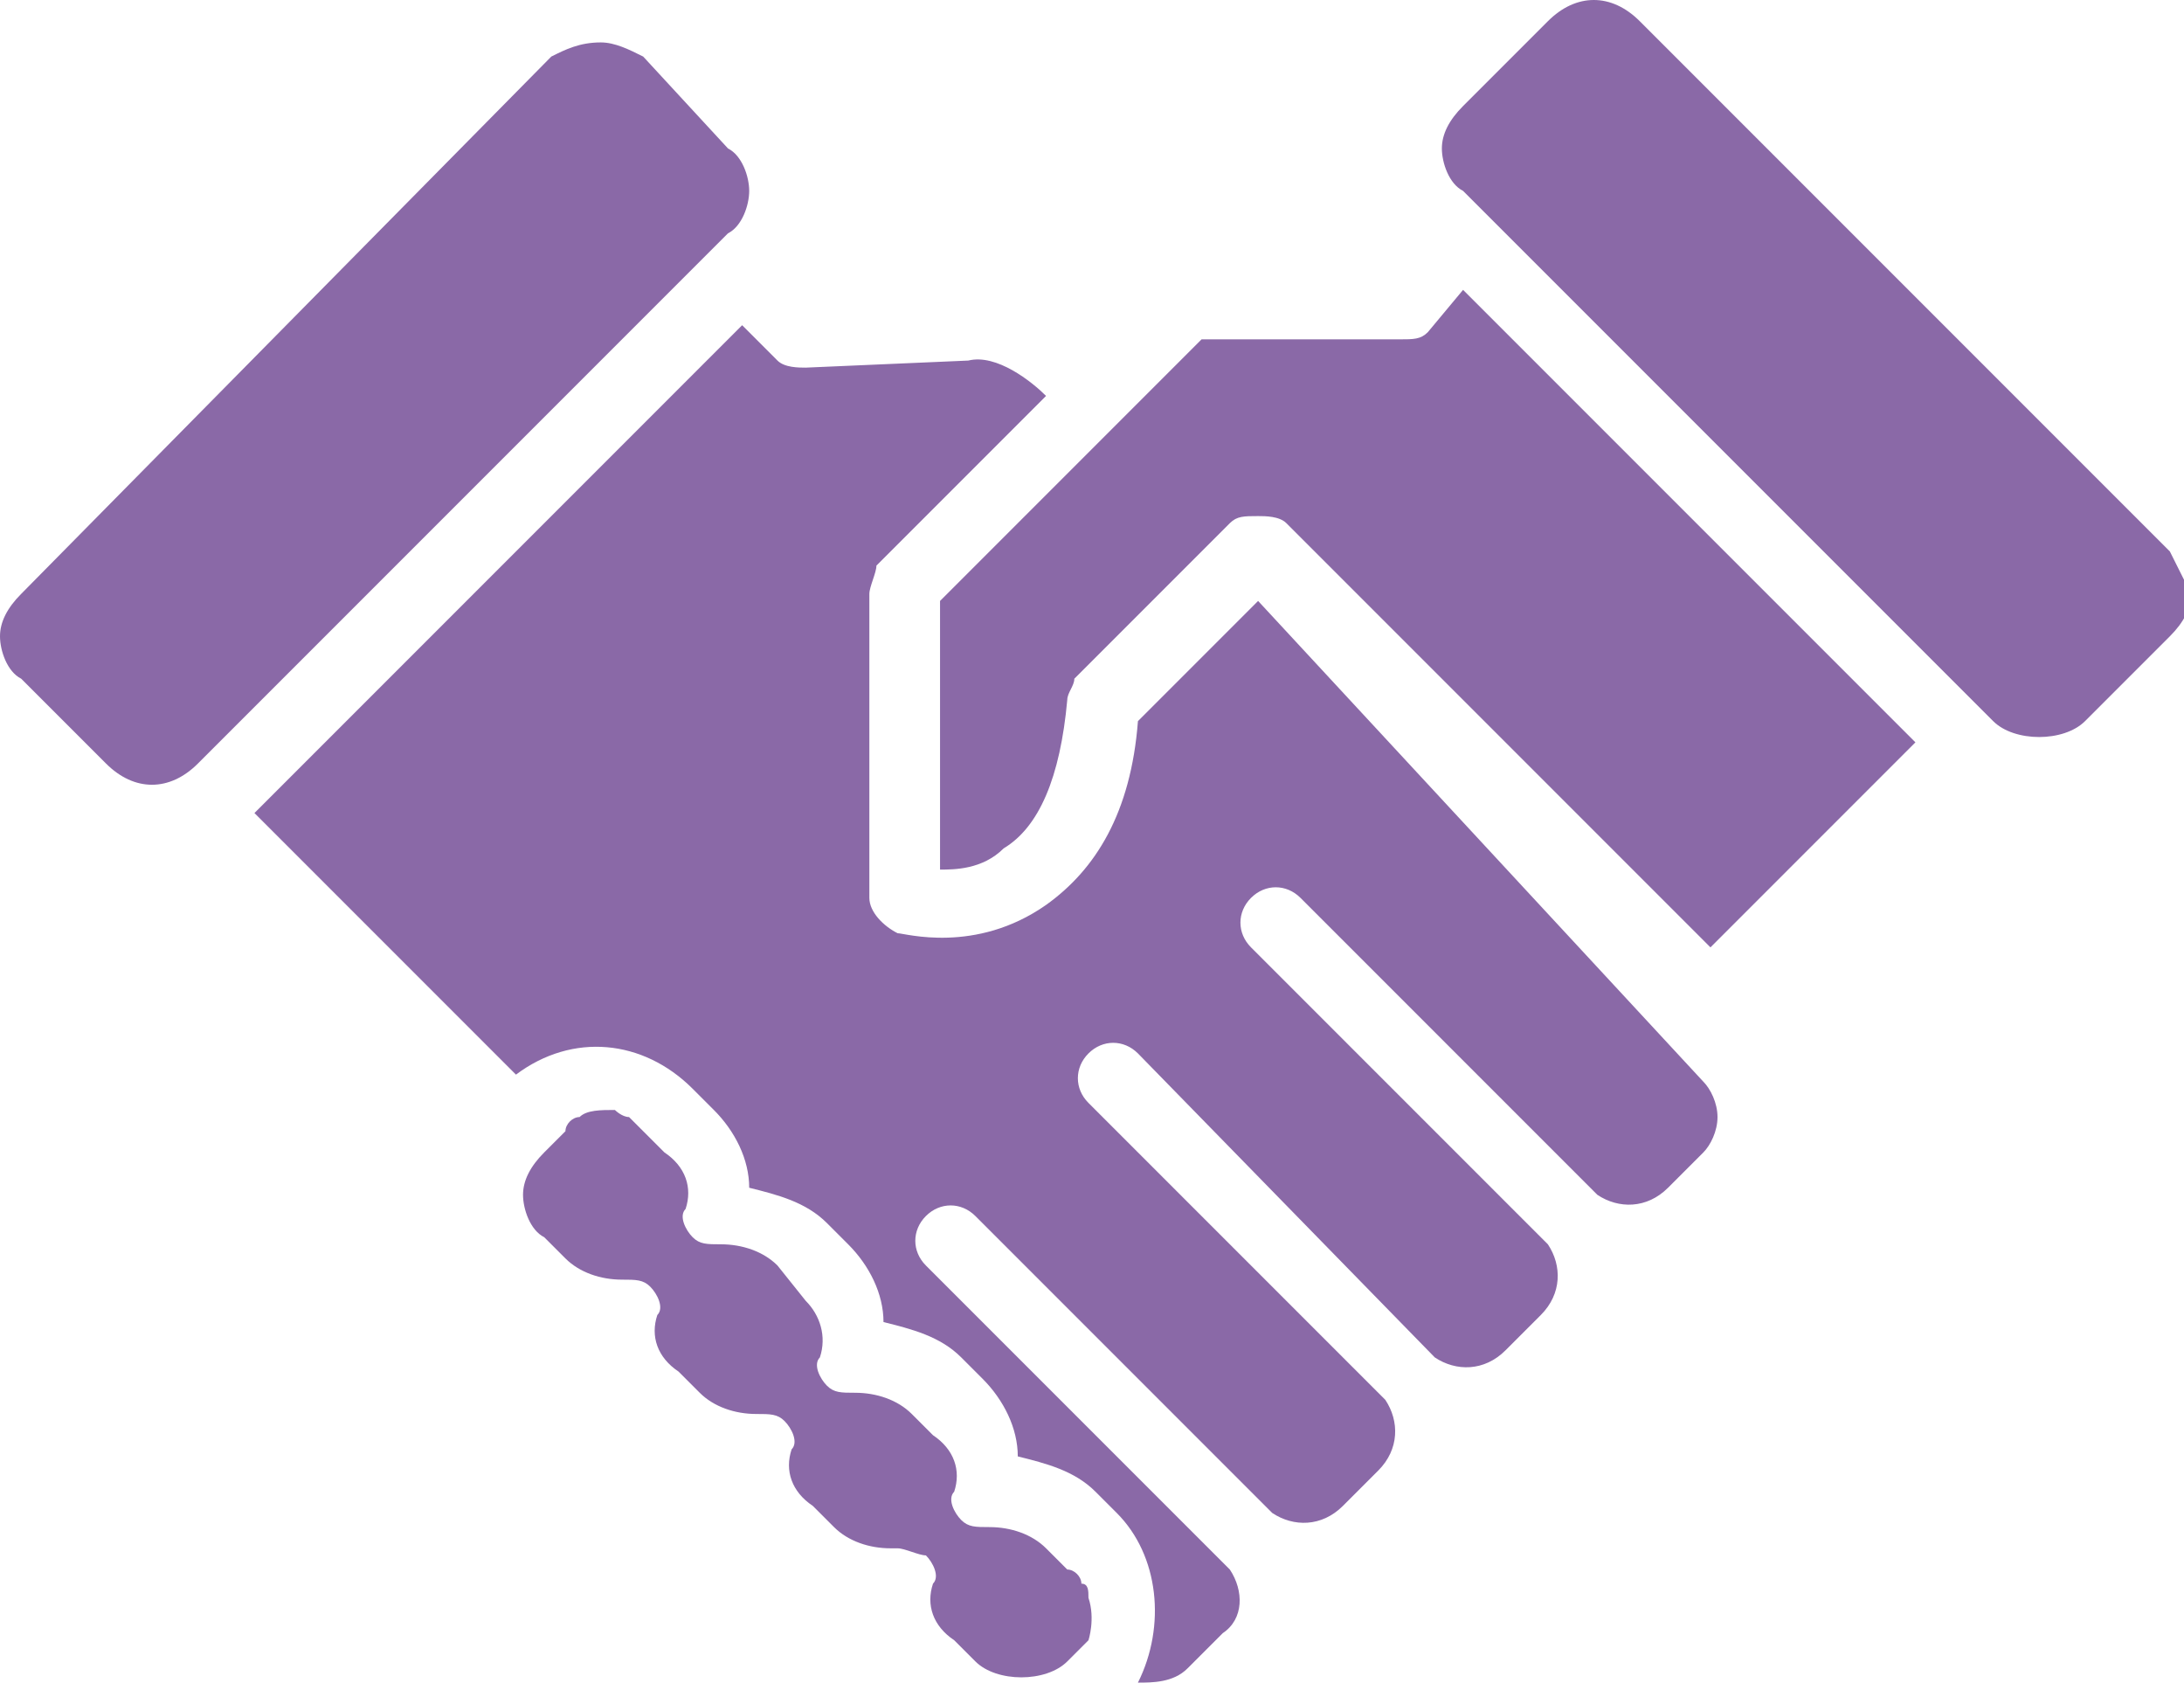 <?xml version="1.0" encoding="utf-8"?>
<!-- Generator: Adobe Illustrator 23.0.4, SVG Export Plug-In . SVG Version: 6.00 Build 0)  -->
<svg version="1.1" id="Layer_1" xmlns="http://www.w3.org/2000/svg" xmlns:xlink="http://www.w3.org/1999/xlink" x="0px" y="0px"
	 viewBox="0 0 30.9 23.9" style="enable-background:new 0 0 30.9 23.9;" xml:space="preserve">
<style type="text/css">
	.st0{clip-path:url(#SVGID_2_);fill:#8A69A7;}
</style>
<g>
	<defs>
		<rect id="SVGID_1_" width="30.9" height="23.9"/>
	</defs>
	<clipPath id="SVGID_2_">
		<use xlink:href="#SVGID_1_"  style="overflow:visible;"/>
	</clipPath>
	<path class="st0" d="M30.7,7.8l-7.5-7.5c-0.4-0.4-0.9-0.4-1.3,0l-1.2,1.2c-0.2,0.2-0.3,0.4-0.3,0.6c0,0.2,0.1,0.5,0.3,0.6l7.5,7.5
		c0.3,0.3,1,0.3,1.3,0l1.2-1.2c0.2-0.2,0.3-0.4,0.3-0.6C30.9,8.2,30.8,8,30.7,7.8"/>
	<path class="st0" d="M10.6,2.7c0-0.2-0.1-0.5-0.3-0.6L9.1,0.8C8.9,0.7,8.7,0.6,8.5,0.6C8.2,0.6,8,0.7,7.8,0.8L0.3,8.4
		C0.1,8.6,0,8.8,0,9s0.1,0.5,0.3,0.6l1.2,1.2c0.4,0.4,0.9,0.4,1.3,0l7.5-7.5C10.5,3.2,10.6,2.9,10.6,2.7"/>
	<path class="st0" d="M17.8,8.5l-1.7,1.7c-0.1,1.3-0.6,2.1-1.3,2.6c-1,0.7-2,0.4-2.1,0.4c-0.2-0.1-0.4-0.3-0.4-0.5V8.4
		c0-0.1,0.1-0.3,0.1-0.4l2.4-2.4c-0.2-0.2-0.7-0.6-1.1-0.5l-2.3,0.1c-0.1,0-0.3,0-0.4-0.1l-0.5-0.5l-6.9,6.9l2.8,2.8l0.9,0.9
		c0.8-0.6,1.8-0.5,2.5,0.2l0.3,0.3c0.3,0.3,0.5,0.7,0.5,1.1c0.4,0.1,0.8,0.2,1.1,0.5l0.3,0.3c0.3,0.3,0.5,0.7,0.5,1.1
		c0.4,0.1,0.8,0.2,1.1,0.5l0.3,0.3c0.3,0.3,0.5,0.7,0.5,1.1c0.4,0.1,0.8,0.2,1.1,0.5l0.3,0.3v0c0.6,0.6,0.7,1.6,0.3,2.4
		c0.2,0,0.5,0,0.7-0.2l0.5-0.5c0.3-0.2,0.3-0.6,0.1-0.9l-4.3-4.3c-0.2-0.2-0.2-0.5,0-0.7c0.2-0.2,0.5-0.2,0.7,0l4.2,4.2c0,0,0,0,0,0
		c0.3,0.2,0.7,0.2,1-0.1l0.5-0.5c0.3-0.3,0.3-0.7,0.1-1l-4.2-4.2c-0.2-0.2-0.2-0.5,0-0.7c0.2-0.2,0.5-0.2,0.7,0l4.2,4.3
		c0.3,0.2,0.7,0.2,1-0.1l0.5-0.5c0.3-0.3,0.3-0.7,0.1-1l-4.2-4.2c-0.2-0.2-0.2-0.5,0-0.7c0.2-0.2,0.5-0.2,0.7,0l4.2,4.2
		c0.3,0.2,0.7,0.2,1-0.1l0.5-0.5c0.1-0.1,0.2-0.3,0.2-0.5c0-0.2-0.1-0.4-0.2-0.5L17.8,8.5z"/>
	<path class="st0" d="M15.4,22.6c0-0.1,0-0.2-0.1-0.2c0,0,0,0,0,0c0-0.1-0.1-0.2-0.2-0.2l-0.3-0.3c-0.2-0.2-0.5-0.3-0.8-0.3
		c-0.2,0-0.3,0-0.4-0.1c-0.1-0.1-0.2-0.3-0.1-0.4c0.1-0.3,0-0.6-0.3-0.8l-0.3-0.3c-0.2-0.2-0.5-0.3-0.8-0.3c-0.2,0-0.3,0-0.4-0.1
		c-0.1-0.1-0.2-0.3-0.1-0.4c0.1-0.3,0-0.6-0.2-0.8L11,17.9c-0.2-0.2-0.5-0.3-0.8-0.3c-0.2,0-0.3,0-0.4-0.1c-0.1-0.1-0.2-0.3-0.1-0.4
		c0.1-0.3,0-0.6-0.3-0.8L9.1,16c-0.1-0.1-0.1-0.1-0.2-0.2c0,0,0,0,0,0c-0.1,0-0.2-0.1-0.2-0.1c0,0,0,0,0,0c-0.2,0-0.4,0-0.5,0.1l0,0
		c-0.1,0-0.2,0.1-0.2,0.2l-0.3,0.3c-0.2,0.2-0.3,0.4-0.3,0.6s0.1,0.5,0.3,0.6l0.3,0.3c0.2,0.2,0.5,0.3,0.8,0.3c0.2,0,0.3,0,0.4,0.1
		c0.1,0.1,0.2,0.3,0.1,0.4c-0.1,0.3,0,0.6,0.3,0.8l0.3,0.3c0.2,0.2,0.5,0.3,0.8,0.3c0.2,0,0.3,0,0.4,0.1c0.1,0.1,0.2,0.3,0.1,0.4
		c-0.1,0.3,0,0.6,0.3,0.8l0.3,0.3c0.2,0.2,0.5,0.3,0.8,0.3c0,0,0.1,0,0.1,0c0.1,0,0.3,0.1,0.4,0.1c0.1,0.1,0.2,0.3,0.1,0.4
		c-0.1,0.3,0,0.6,0.3,0.8l0.3,0.3c0.3,0.3,1,0.3,1.3,0l0.3-0.3C15.4,23.2,15.5,22.9,15.4,22.6C15.4,22.6,15.4,22.6,15.4,22.6"/>
	<path class="st0" d="M20.2,4.7c-0.1,0.1-0.2,0.1-0.4,0.1H17l-3.7,3.7v3.8c0.2,0,0.6,0,0.9-0.3c0.5-0.3,0.8-1,0.9-2.1
		c0-0.1,0.1-0.2,0.1-0.3l2.2-2.2c0.1-0.1,0.2-0.1,0.4-0.1c0.1,0,0.3,0,0.4,0.1l6,6l2.9-2.9l-6.4-6.4L20.2,4.7z"/>
</g>
</svg>
